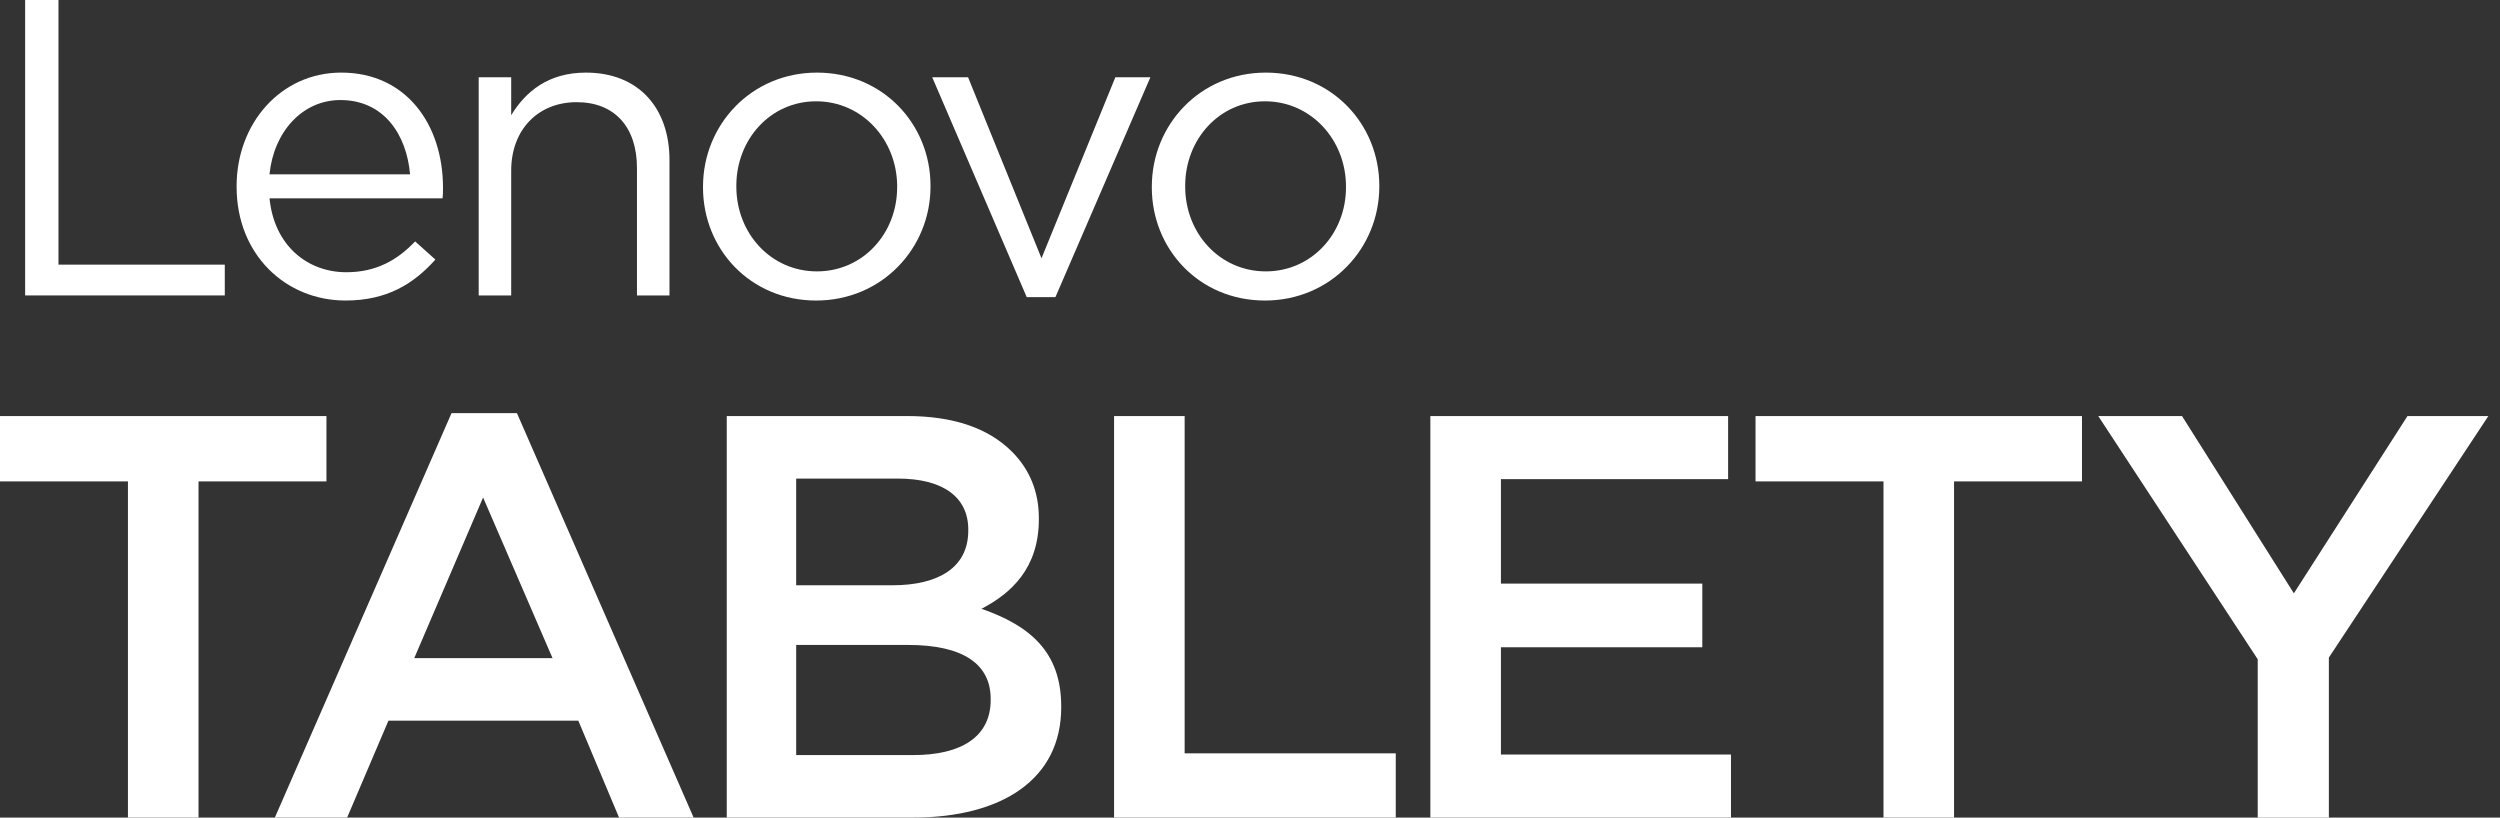 <svg width="159" height="52" viewBox="0 0 159 52" fill="none" xmlns="http://www.w3.org/2000/svg">
<rect x="0" y="0" width="159" height="52" fill="#333333" stroke="none"/>
<path d="M8.136 30.619H0V26.46H20.762V30.619H12.626V52H8.137V30.619H8.136Z" fill="white"/>
<path d="M28.718 26.277H32.878L44.116 52.001H39.373L36.782 45.836H24.704L22.076 52.001H17.479L28.717 26.277H28.718ZM35.141 41.857L30.725 31.64L26.346 41.857H35.139H35.141Z" fill="white"/>
<path d="M46.222 26.46H57.679C60.634 26.46 62.859 27.227 64.356 28.722C65.487 29.852 66.071 31.276 66.071 32.954V33.026C66.071 36.127 64.32 37.733 62.422 38.719C65.45 39.776 67.493 41.419 67.493 44.921V44.994C67.493 49.555 63.735 51.999 58.043 51.999H46.222V26.457V26.46ZM61.583 33.684C61.583 31.641 60.013 30.437 57.094 30.437H50.636V37.223H56.765C59.684 37.223 61.581 36.093 61.581 33.757V33.684H61.583ZM63.007 44.449C63.007 42.26 61.291 41.018 57.752 41.018H50.637V48.023H58.081C61.146 48.023 63.007 46.856 63.007 44.52V44.447V44.449Z" fill="white"/>
<path d="M70.855 26.46H75.343V47.914H88.77V52.001H70.855V26.459V26.46Z" fill="white"/>
<path d="M90.971 26.46H109.908V30.474H95.459V37.115H108.266V41.164H95.459V47.987H110.09V52.001H90.971V26.459V26.46Z" fill="white"/>
<path d="M119.788 30.619H111.652V26.46H132.414V30.619H124.278V52H119.79V30.619H119.788Z" fill="white"/>
<path d="M143.592 41.93L133.448 26.46H138.776L145.89 37.735L153.116 26.46H158.26L148.116 41.821V52.002H143.591V41.93H143.592Z" fill="white"/>
<path d="M1.599 0H3.719V16.831H14.296V18.79H1.599V0Z" fill="white"/>
<path d="M15.048 11.892V11.838C15.048 7.838 17.866 4.617 21.705 4.617C25.811 4.617 28.175 7.892 28.175 11.944C28.175 12.213 28.175 12.374 28.147 12.616H17.142C17.438 15.623 19.558 17.314 22.027 17.314C23.933 17.314 25.275 16.536 26.403 15.354L27.691 16.509C26.295 18.065 24.605 19.113 21.974 19.113C18.162 19.113 15.049 16.186 15.049 11.892H15.048ZM26.079 11.088C25.865 8.565 24.415 6.363 21.651 6.363C19.235 6.363 17.41 8.377 17.14 11.088H26.079Z" fill="white"/>
<path d="M30.445 4.913H32.512V7.329C33.424 5.825 34.874 4.618 37.264 4.618C40.619 4.618 42.579 6.873 42.579 10.175V18.792H40.511V10.685C40.511 8.108 39.115 6.498 36.672 6.498C34.23 6.498 32.512 8.242 32.512 10.847V18.792H30.445V4.913Z" fill="white"/>
<path d="M44.712 11.919V11.865C44.712 7.947 47.773 4.618 51.959 4.618C56.146 4.618 59.18 7.893 59.18 11.813V11.867C59.18 15.785 56.094 19.114 51.906 19.114C47.717 19.114 44.711 15.839 44.711 11.919H44.712ZM57.06 11.919V11.865C57.06 8.885 54.832 6.443 51.906 6.443C48.979 6.443 46.831 8.885 46.831 11.811V11.865C46.831 14.845 49.032 17.26 51.958 17.26C54.884 17.26 57.058 14.844 57.058 11.918L57.06 11.919Z" fill="white"/>
<path d="M59.286 4.912H61.568L66.239 16.427L70.937 4.912H73.165L67.125 18.898H65.3L59.288 4.912H59.286Z" fill="white"/>
<path d="M73.256 11.919V11.865C73.256 7.947 76.317 4.618 80.503 4.618C84.69 4.618 87.724 7.893 87.724 11.813V11.867C87.724 15.785 84.638 19.114 80.45 19.114C76.261 19.114 73.255 15.839 73.255 11.919H73.256ZM85.605 11.919V11.865C85.605 8.885 83.377 6.443 80.451 6.443C77.525 6.443 75.378 8.885 75.378 11.811V11.865C75.378 14.845 77.579 17.26 80.505 17.26C83.431 17.26 85.605 14.844 85.605 11.918V11.919Z" fill="white"/>
</svg>

